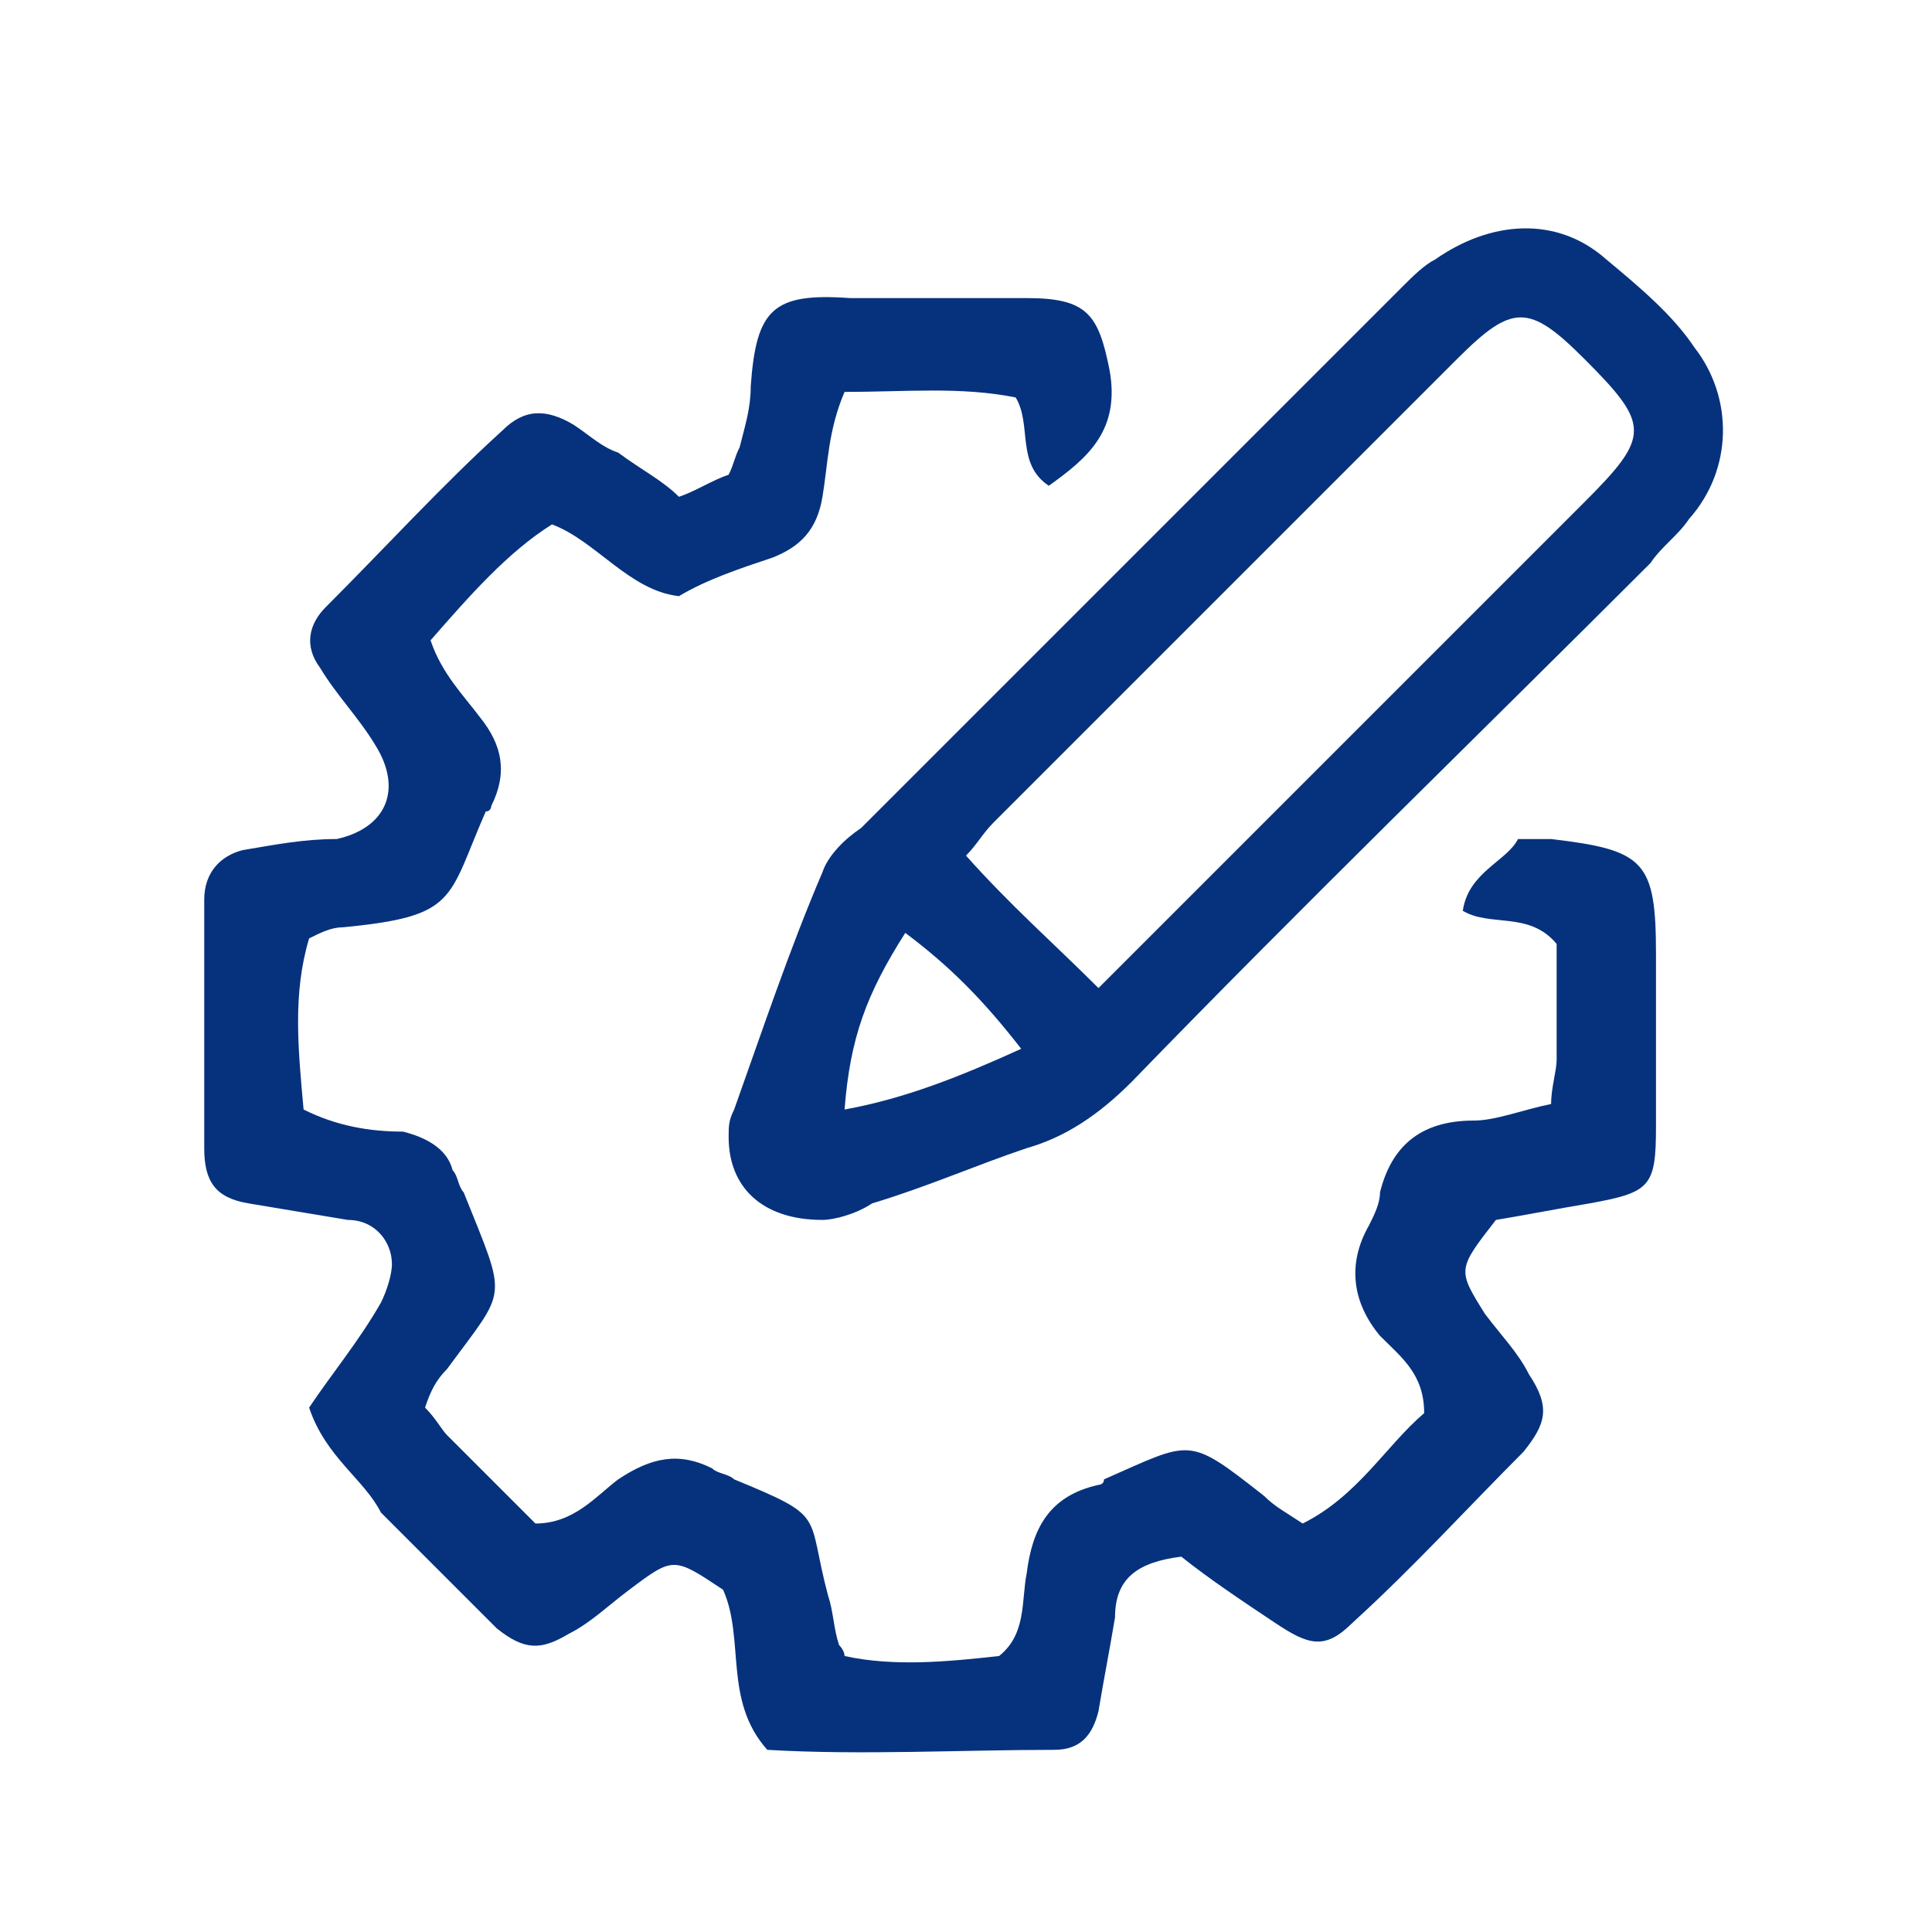 <?xml version="1.0" encoding="utf-8"?>
<!-- Generator: Adobe Illustrator 24.1.1, SVG Export Plug-In . SVG Version: 6.00 Build 0)  -->
<svg version="1.1" id="Layer_1" xmlns="http://www.w3.org/2000/svg" xmlns:xlink="http://www.w3.org/1999/xlink" x="0px" y="0px"
	 viewBox="0 0 35 35" style="enable-background:new 0 0 35 35;" xml:space="preserve">
<style type="text/css">
	.st0{display:none;}
	.st1{display:inline;}
	.st2{fill:none;stroke:#06327D;}
	.st3{fill:#06327D;}
</style>
<g id="Page-1" class="st0">
	<g id="Artboard-Copy-78" transform="translate(-795, -245)" class="st1">
		<path class="st2" d="M825.7,278.2h-26.3c-1.4,0-2.5-1.1-2.5-2.5v-26.3c0-1.4,1.1-2.5,2.5-2.5h26.3c1.4,0,2.5,1.1,2.5,2.5v26.3
			C828.2,277.1,827.1,278.2,825.7,278.2z"/>
	</g>
</g>
<path class="st3" d="M5.6,25.5c0.4-0.6,0.9-1.2,1.3-1.9c0.1-0.2,0.2-0.5,0.2-0.7c0-0.4-0.3-0.8-0.8-0.8c-0.6-0.1-1.2-0.2-1.8-0.3
	c-0.6-0.1-0.8-0.4-0.8-1c0-1.5,0-3,0-4.5c0-0.5,0.3-0.8,0.7-0.9c0.6-0.1,1.1-0.2,1.7-0.2c0.9-0.2,1.2-0.9,0.7-1.7
	c-0.3-0.5-0.7-0.9-1-1.4c-0.3-0.4-0.2-0.8,0.1-1.1C7,9.9,8,8.8,9.1,7.8c0.4-0.4,0.8-0.4,1.3-0.1c0.3,0.2,0.5,0.4,0.8,0.5
	c0.4,0.3,0.8,0.5,1.1,0.8c0.3-0.1,0.6-0.3,0.9-0.4c0.1-0.2,0.1-0.3,0.2-0.5c0.1-0.4,0.2-0.7,0.2-1.1c0.1-1.4,0.4-1.7,1.8-1.6
	c1.1,0,2.2,0,3.2,0c1.1,0,1.3,0.3,1.5,1.3c0.2,1.1-0.4,1.6-1.1,2.1c-0.6-0.4-0.3-1.1-0.6-1.6c-1-0.2-2-0.1-3.1-0.1
	C15,7.8,15,8.4,14.9,9c-0.1,0.6-0.4,0.9-0.9,1.1c-0.6,0.2-1.2,0.4-1.7,0.7c-0.9-0.1-1.5-1-2.3-1.3c-0.8,0.5-1.5,1.3-2.2,2.1
	c0.2,0.6,0.6,1,0.9,1.4c0.4,0.5,0.5,1,0.2,1.6c0,0,0,0.1-0.1,0.1c-0.7,1.6-0.5,1.9-2.6,2.1c-0.2,0-0.4,0.1-0.6,0.2
	c-0.3,1-0.2,2-0.1,3.1c0.6,0.3,1.2,0.4,1.8,0.4c0.4,0.1,0.8,0.3,0.9,0.7c0.1,0.1,0.1,0.3,0.2,0.4c0.8,2,0.8,1.7-0.3,3.2
	c-0.2,0.2-0.3,0.4-0.4,0.7c0.2,0.2,0.3,0.4,0.4,0.5c0.5,0.5,1.1,1.1,1.6,1.6c0.7,0,1.1-0.5,1.5-0.8c0.6-0.4,1.1-0.5,1.7-0.2
	c0.1,0.1,0.3,0.1,0.4,0.2c1.7,0.7,1.3,0.6,1.7,2.1c0.1,0.3,0.1,0.6,0.2,0.9c0,0,0.1,0.1,0.1,0.2c0.9,0.2,1.9,0.1,2.8,0
	c0.5-0.4,0.4-1,0.5-1.5c0.1-0.8,0.4-1.4,1.3-1.6c0,0,0.1,0,0.1-0.1c1.6-0.7,1.5-0.8,2.9,0.3c0.2,0.2,0.4,0.3,0.7,0.5
	c1-0.5,1.5-1.4,2.2-2c0-0.7-0.4-1-0.8-1.4c-0.5-0.6-0.6-1.3-0.2-2c0.1-0.2,0.2-0.4,0.2-0.6c0.2-0.8,0.7-1.3,1.7-1.3
	c0.4,0,0.9-0.2,1.4-0.3c0-0.3,0.1-0.6,0.1-0.8c0-0.7,0-1.4,0-2.1c-0.5-0.6-1.2-0.3-1.7-0.6c0.1-0.7,0.8-0.9,1-1.3c0.3,0,0.4,0,0.6,0
	c1.7,0.2,1.9,0.4,1.9,2.1c0,1,0,2.1,0,3.1c0,1.1-0.1,1.2-1.2,1.4c-0.6,0.1-1.1,0.2-1.7,0.3c-0.7,0.9-0.7,0.9-0.2,1.7
	c0.3,0.4,0.6,0.7,0.8,1.1c0.4,0.6,0.3,0.9-0.1,1.4c-1,1-2,2.1-3.1,3.1c-0.5,0.5-0.8,0.4-1.4,0c-0.6-0.4-1.2-0.8-1.7-1.2
	c-0.8,0.1-1.2,0.4-1.2,1.1c-0.1,0.6-0.2,1.1-0.3,1.7c-0.1,0.4-0.3,0.7-0.8,0.7c-1.7,0-3.5,0.1-5.2,0c-0.8-0.9-0.4-2-0.8-2.9
	c-0.9-0.6-0.9-0.6-1.7,0c-0.4,0.3-0.7,0.6-1.1,0.8c-0.5,0.3-0.8,0.3-1.3-0.1c-0.7-0.7-1.4-1.4-2.1-2.1C6.6,26.8,5.9,26.4,5.6,25.5z"
	/>
<path class="st3" d="M14.9,22.1c-1.1,0-1.7-0.6-1.7-1.5c0-0.2,0-0.3,0.1-0.5c0.5-1.4,1-2.9,1.6-4.3c0.1-0.3,0.4-0.6,0.7-0.8
	c3.3-3.3,6.5-6.5,9.8-9.8C25.6,5,25.8,4.8,26,4.7c1-0.7,2.2-0.8,3.1,0c0.6,0.5,1.2,1,1.6,1.6c0.7,0.9,0.7,2.2-0.1,3.1
	c-0.2,0.3-0.5,0.5-0.7,0.8c-3.1,3.1-6.3,6.2-9.4,9.4c-0.6,0.6-1.2,1-1.9,1.2c-0.9,0.3-1.8,0.7-2.8,1C15.5,22,15.1,22.1,14.9,22.1z
	 M19.9,17.9c0.4-0.4,0.6-0.6,0.8-0.8c2.7-2.7,5.3-5.3,8-8c1.2-1.2,1.2-1.4,0-2.6c-1-1-1.3-1-2.3,0c-2.8,2.8-5.6,5.6-8.4,8.4
	c-0.2,0.2-0.3,0.4-0.5,0.6C18.3,16.4,19.1,17.1,19.9,17.9z M18.5,19c-0.7-0.9-1.3-1.5-2.1-2.1c-0.7,1.1-1,1.9-1.1,3.2
	C16.4,19.9,17.4,19.5,18.5,19z"/>
</svg>
